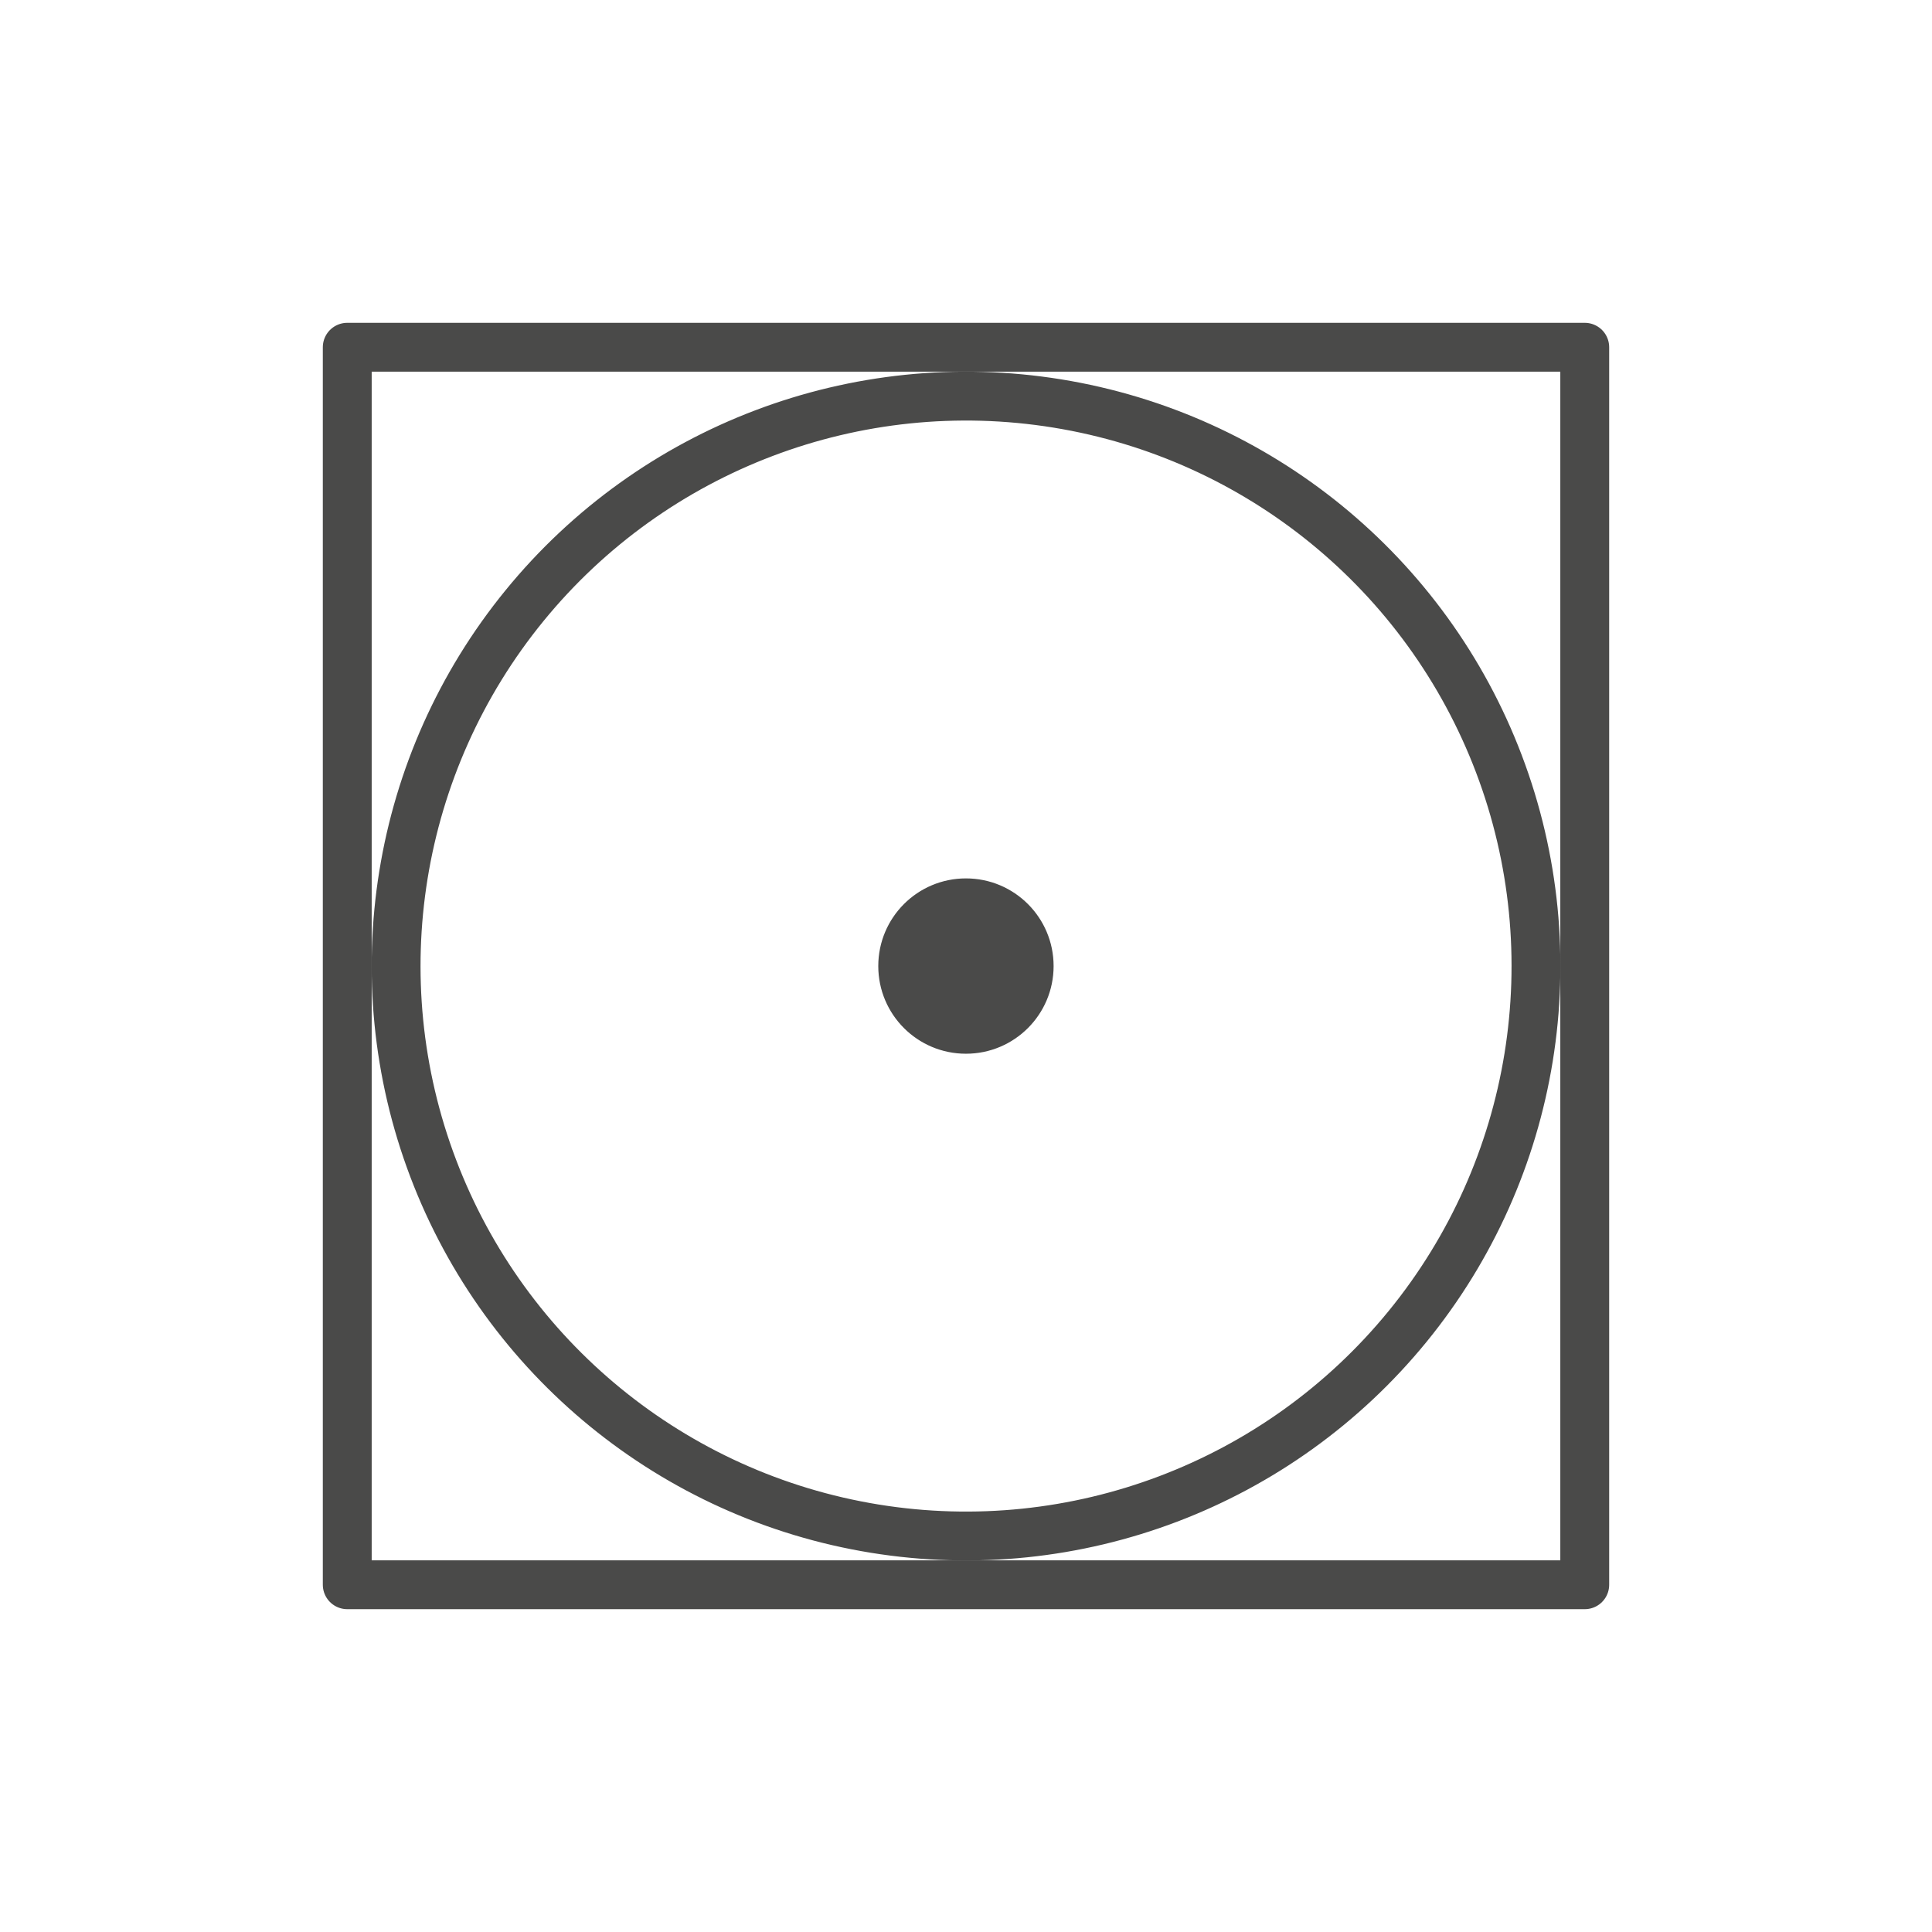 <?xml version="1.0" encoding="UTF-8"?><svg xmlns="http://www.w3.org/2000/svg" viewBox="0 0 153.39 153.39"><defs><style>.d{fill:#4a4a49;stroke-miterlimit:10;}.d,.e{stroke:#4a4a49;}.e{fill:none;stroke-linecap:round;stroke-linejoin:round;stroke-width:3.88px;}</style></defs><g id="a"/><g id="b"/><g id="c"><rect class="e" x="27.57" y="27.57" width="98.25" height="98.25"/><circle class="e" cx="76.7" cy="76.7" r="45.25" transform="translate(-11.3 140.12) rotate(-80.78)"/><path class="d" d="M70.23,76.7c0-3.57,2.89-6.46,6.46-6.46s6.46,2.89,6.46,6.46-2.89,6.46-6.46,6.46-6.46-2.89-6.46-6.46Z"/></g></svg>